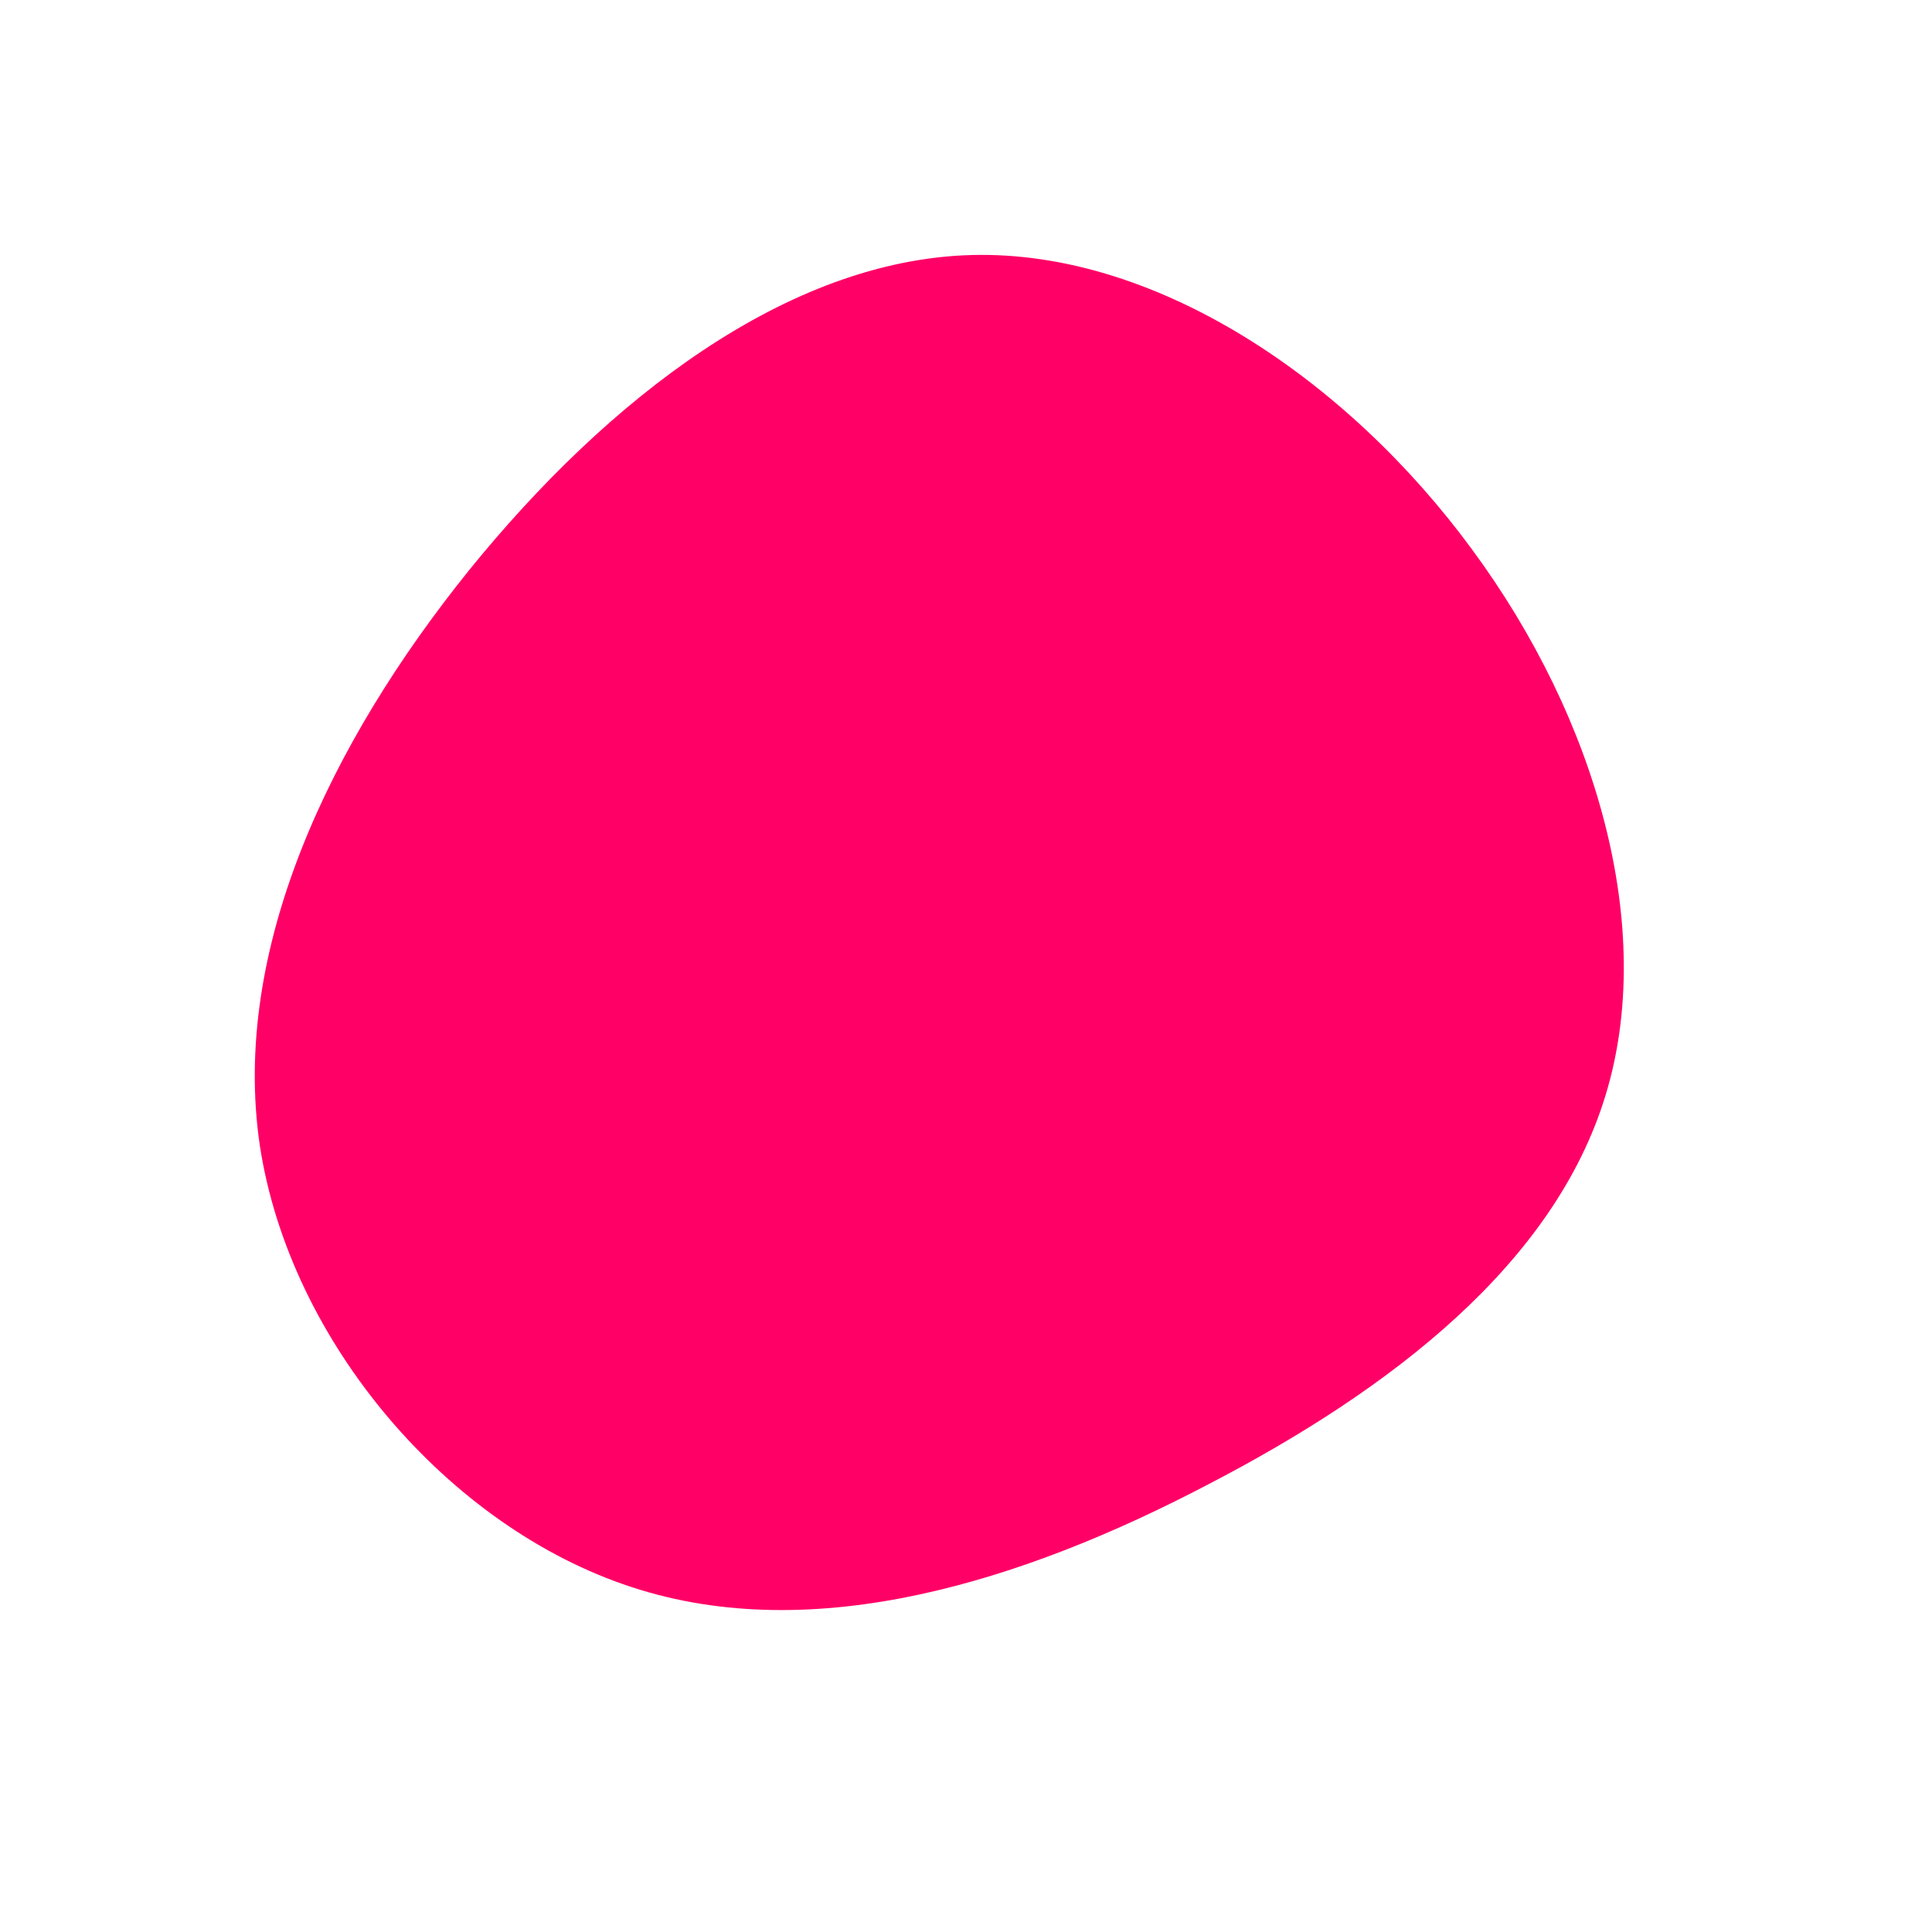<svg xmlns="http://www.w3.org/2000/svg" viewBox="0 0 200 200"><path fill="#FF0066" d="M52.4,-43.1C65.3,-25.6,71.5,-3.9,66.2,13.4C60.9,30.8,44.1,43.8,25,53.7C5.9,63.7,-15.7,70.5,-34.6,64.3C-53.6,58.1,-70,38.9,-73.1,18.6C-76.1,-1.6,-65.9,-23,-51.5,-40.9C-37.1,-58.7,-18.5,-73.1,0.6,-73.6C19.7,-74.1,39.5,-60.7,52.4,-43.1Z" transform="translate(100 100)"></path></svg>
